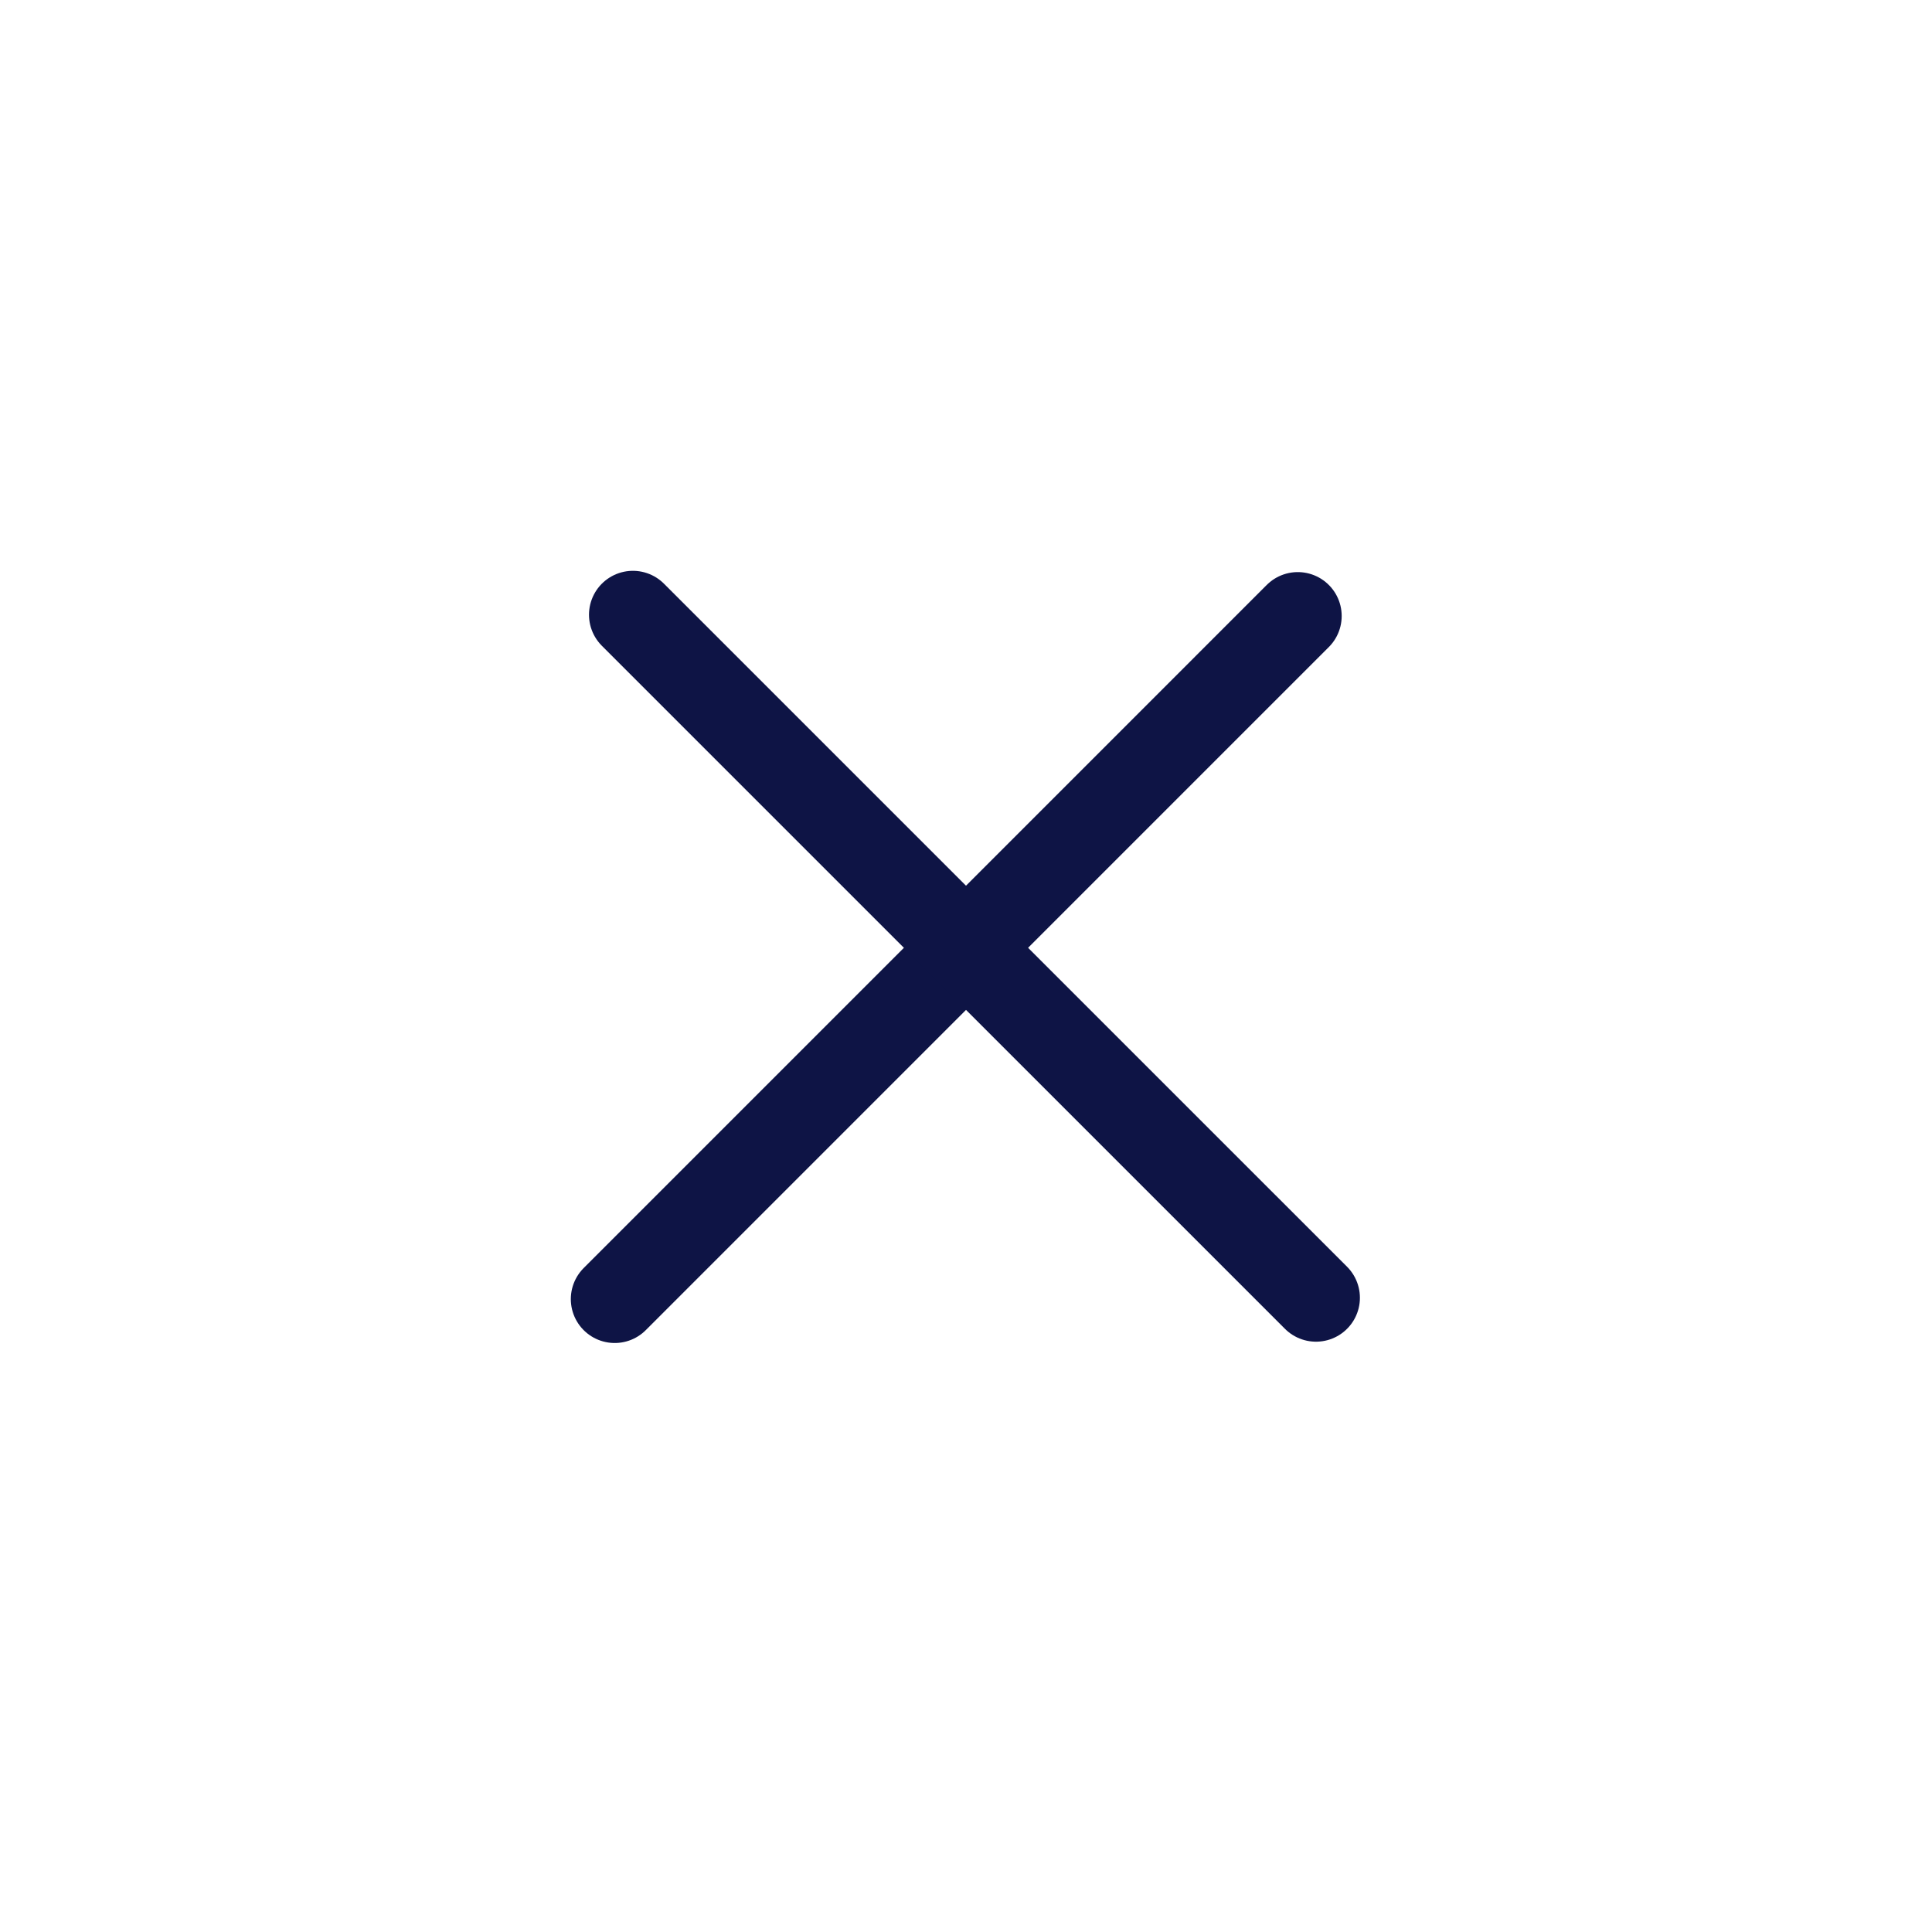 <svg width="44" height="44" viewBox="0 0 44 44" fill="none" xmlns="http://www.w3.org/2000/svg">
<line x1="14" y1="29.586" x2="29.556" y2="14.029" stroke="#0E1445" stroke-width="2" stroke-linecap="round"/>
<line x1="14.414" y1="14" x2="29.971" y2="29.556" stroke="#0E1445" stroke-width="2" stroke-linecap="round"/>
</svg>
